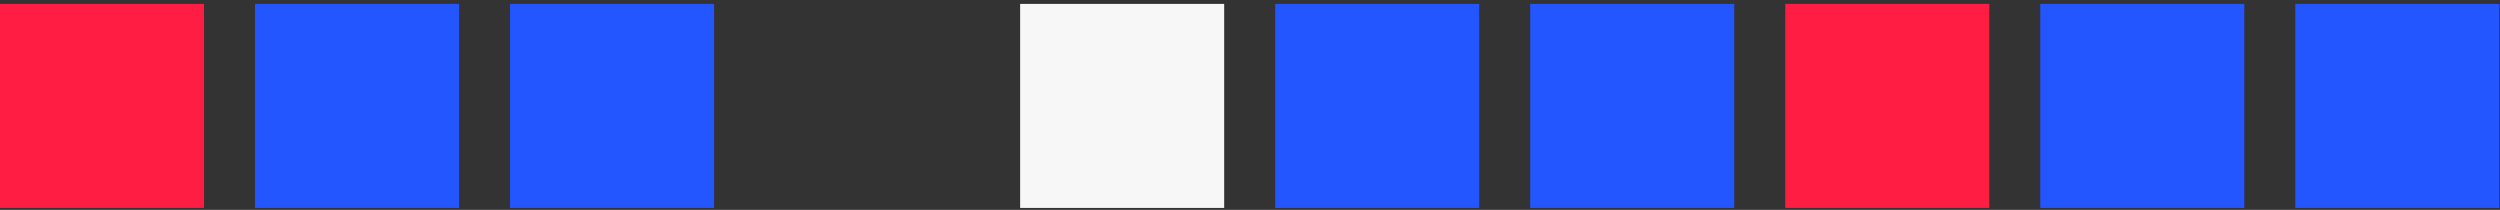 <?xml version="1.0" encoding="UTF-8"?> <svg xmlns="http://www.w3.org/2000/svg" width="405" height="34" viewBox="0 0 405 34" fill="none"><rect x="0" y="0" width="405" height="34" fill="#333333" stroke="none"/> <rect y="0.632" width="33.053" height="33.053" fill="#FF1D43"></rect> <rect x="41.316" y="0.632" width="33.053" height="33.053" fill="#2356FF"></rect> <rect x="82.631" y="0.632" width="33.053" height="33.053" fill="#2356FF"></rect> <rect x="165.263" y="0.632" width="33.053" height="33.053" fill="#F7F7F7"></rect> <rect x="206.579" y="0.632" width="33.053" height="33.053" fill="#2356FF"></rect> <rect x="247.895" y="0.632" width="33.053" height="33.053" fill="#2356FF"></rect> <rect x="289.21" y="0.632" width="33.053" height="33.053" fill="#FF1D43"></rect> <rect x="330.526" y="0.632" width="33.053" height="33.053" fill="#2356FF"></rect> <rect x="371.842" y="0.632" width="33.053" height="33.053" fill="#2356FF"></rect> </svg> 